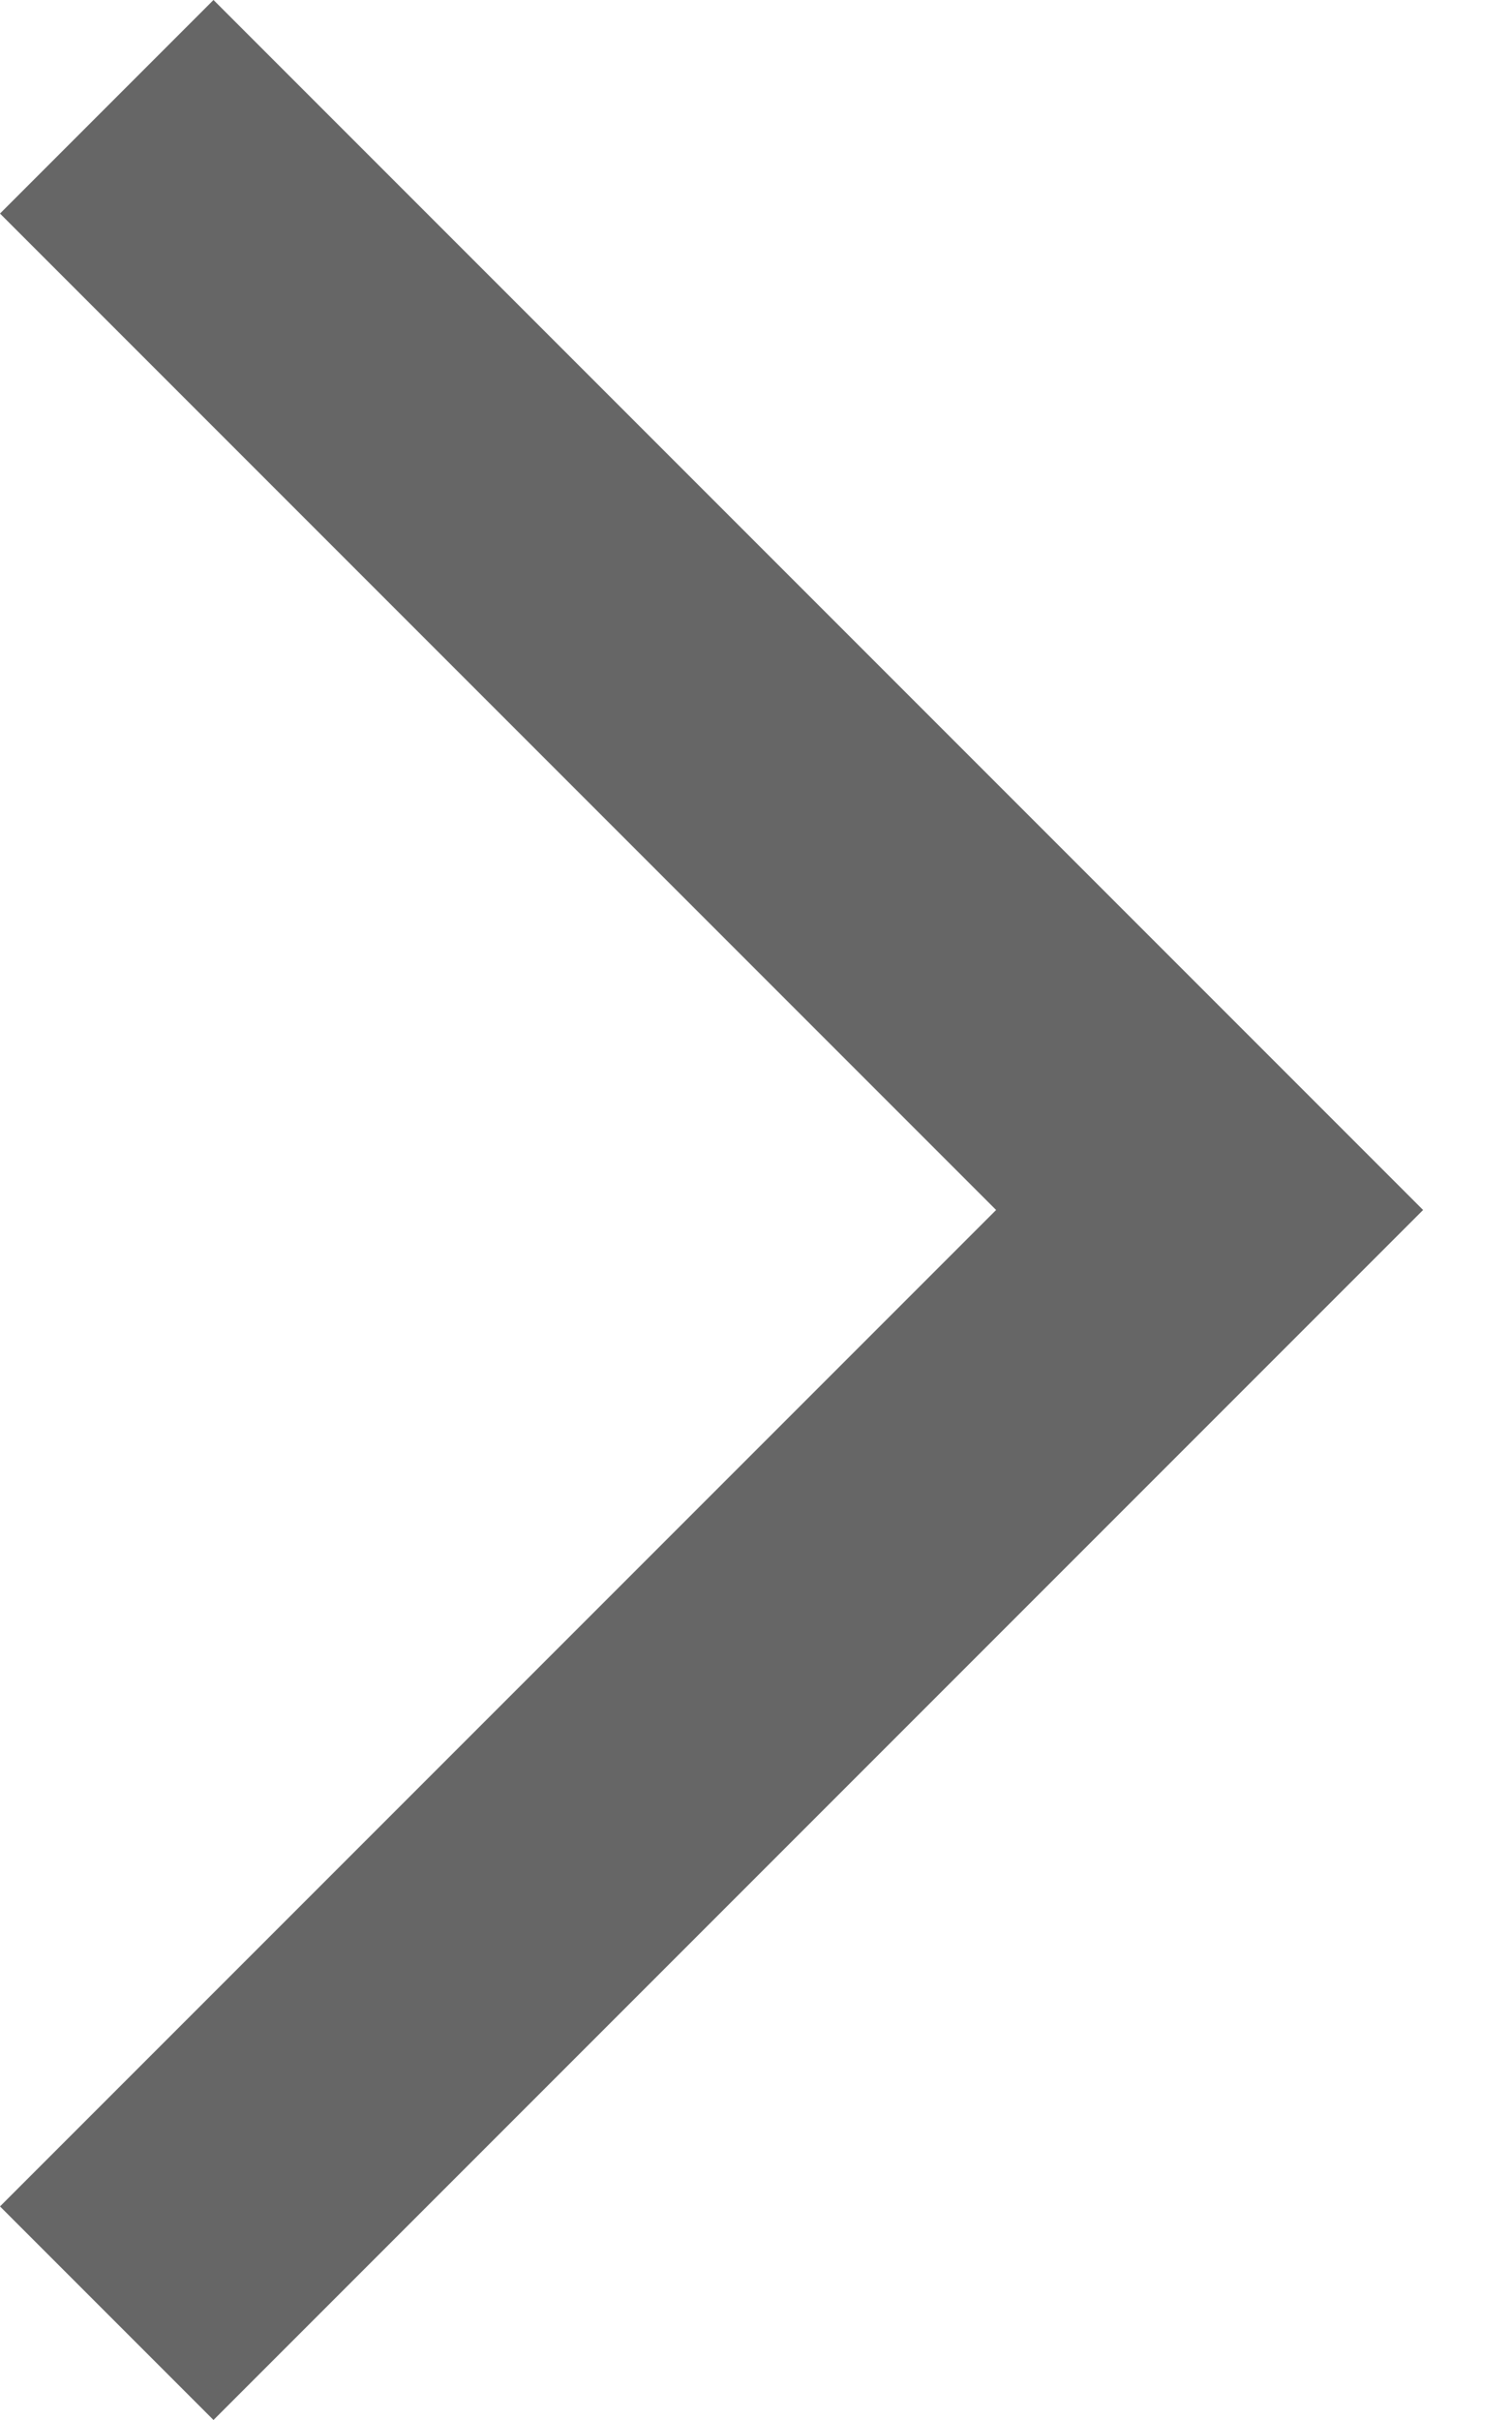 ﻿<?xml version="1.0" encoding="utf-8"?>
<svg version="1.1" xmlns:xlink="http://www.w3.org/1999/xlink" width="10px" height="16px" xmlns="http://www.w3.org/2000/svg">
  <g transform="matrix(1 0 0 1 -125 -56 )">
    <path d="M 0 1.412  L 6.588 8  L 0 14.588  L 1.412 16  L 9.412 8  L 1.412 0  L 0 1.412  Z " fill-rule="nonzero" fill="#666666" stroke="none" transform="matrix(1 0 0 1 125 56 )" />
  </g>
</svg>